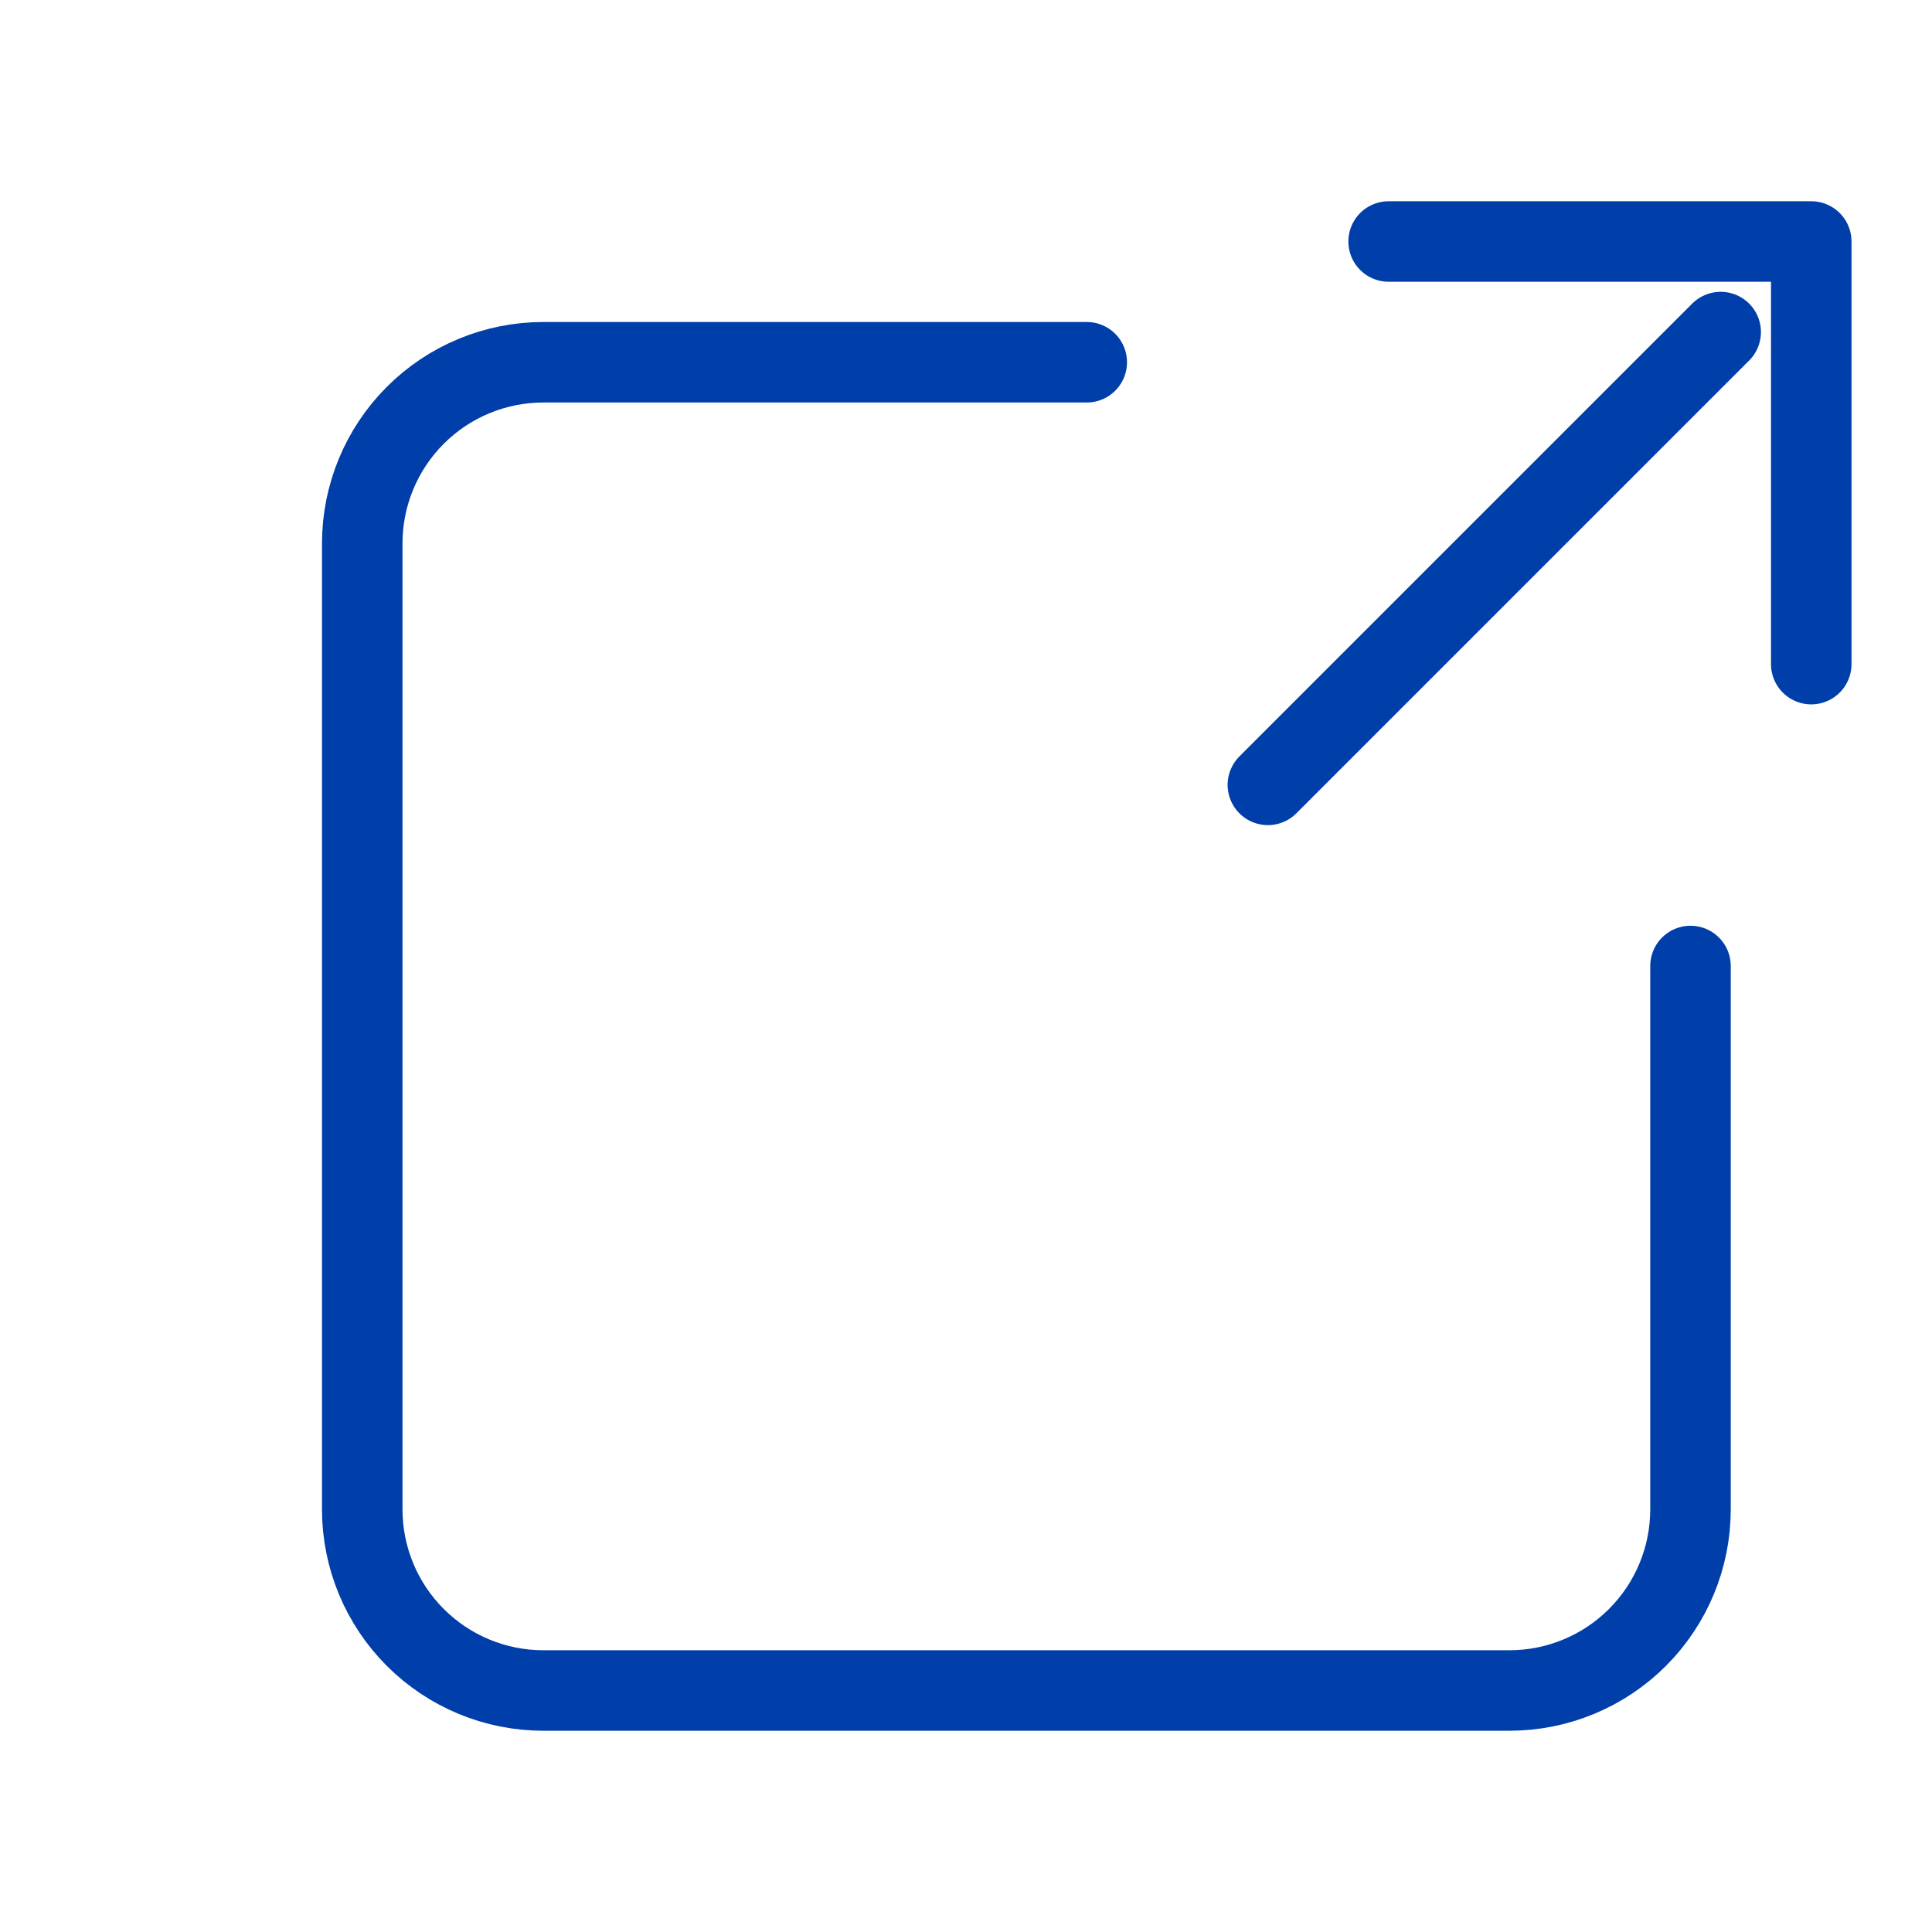 <svg width="24" height="24" viewBox="0 0 24 24" fill="none" xmlns="http://www.w3.org/2000/svg">
<path d="M17.25 3H22.5V8.25M21.375 4.125L15.75 9.75M13.5 4.5H6.75C6.153 4.5 5.581 4.737 5.159 5.159C4.737 5.581 4.5 6.153 4.5 6.75V18.75C4.5 19.347 4.737 19.919 5.159 20.341C5.581 20.763 6.153 21 6.75 21H18.75C19.347 21 19.919 20.763 20.341 20.341C20.763 19.919 21 19.347 21 18.75V12" stroke="#003EA9" stroke-linecap="round" stroke-linejoin="round"/>
</svg>
